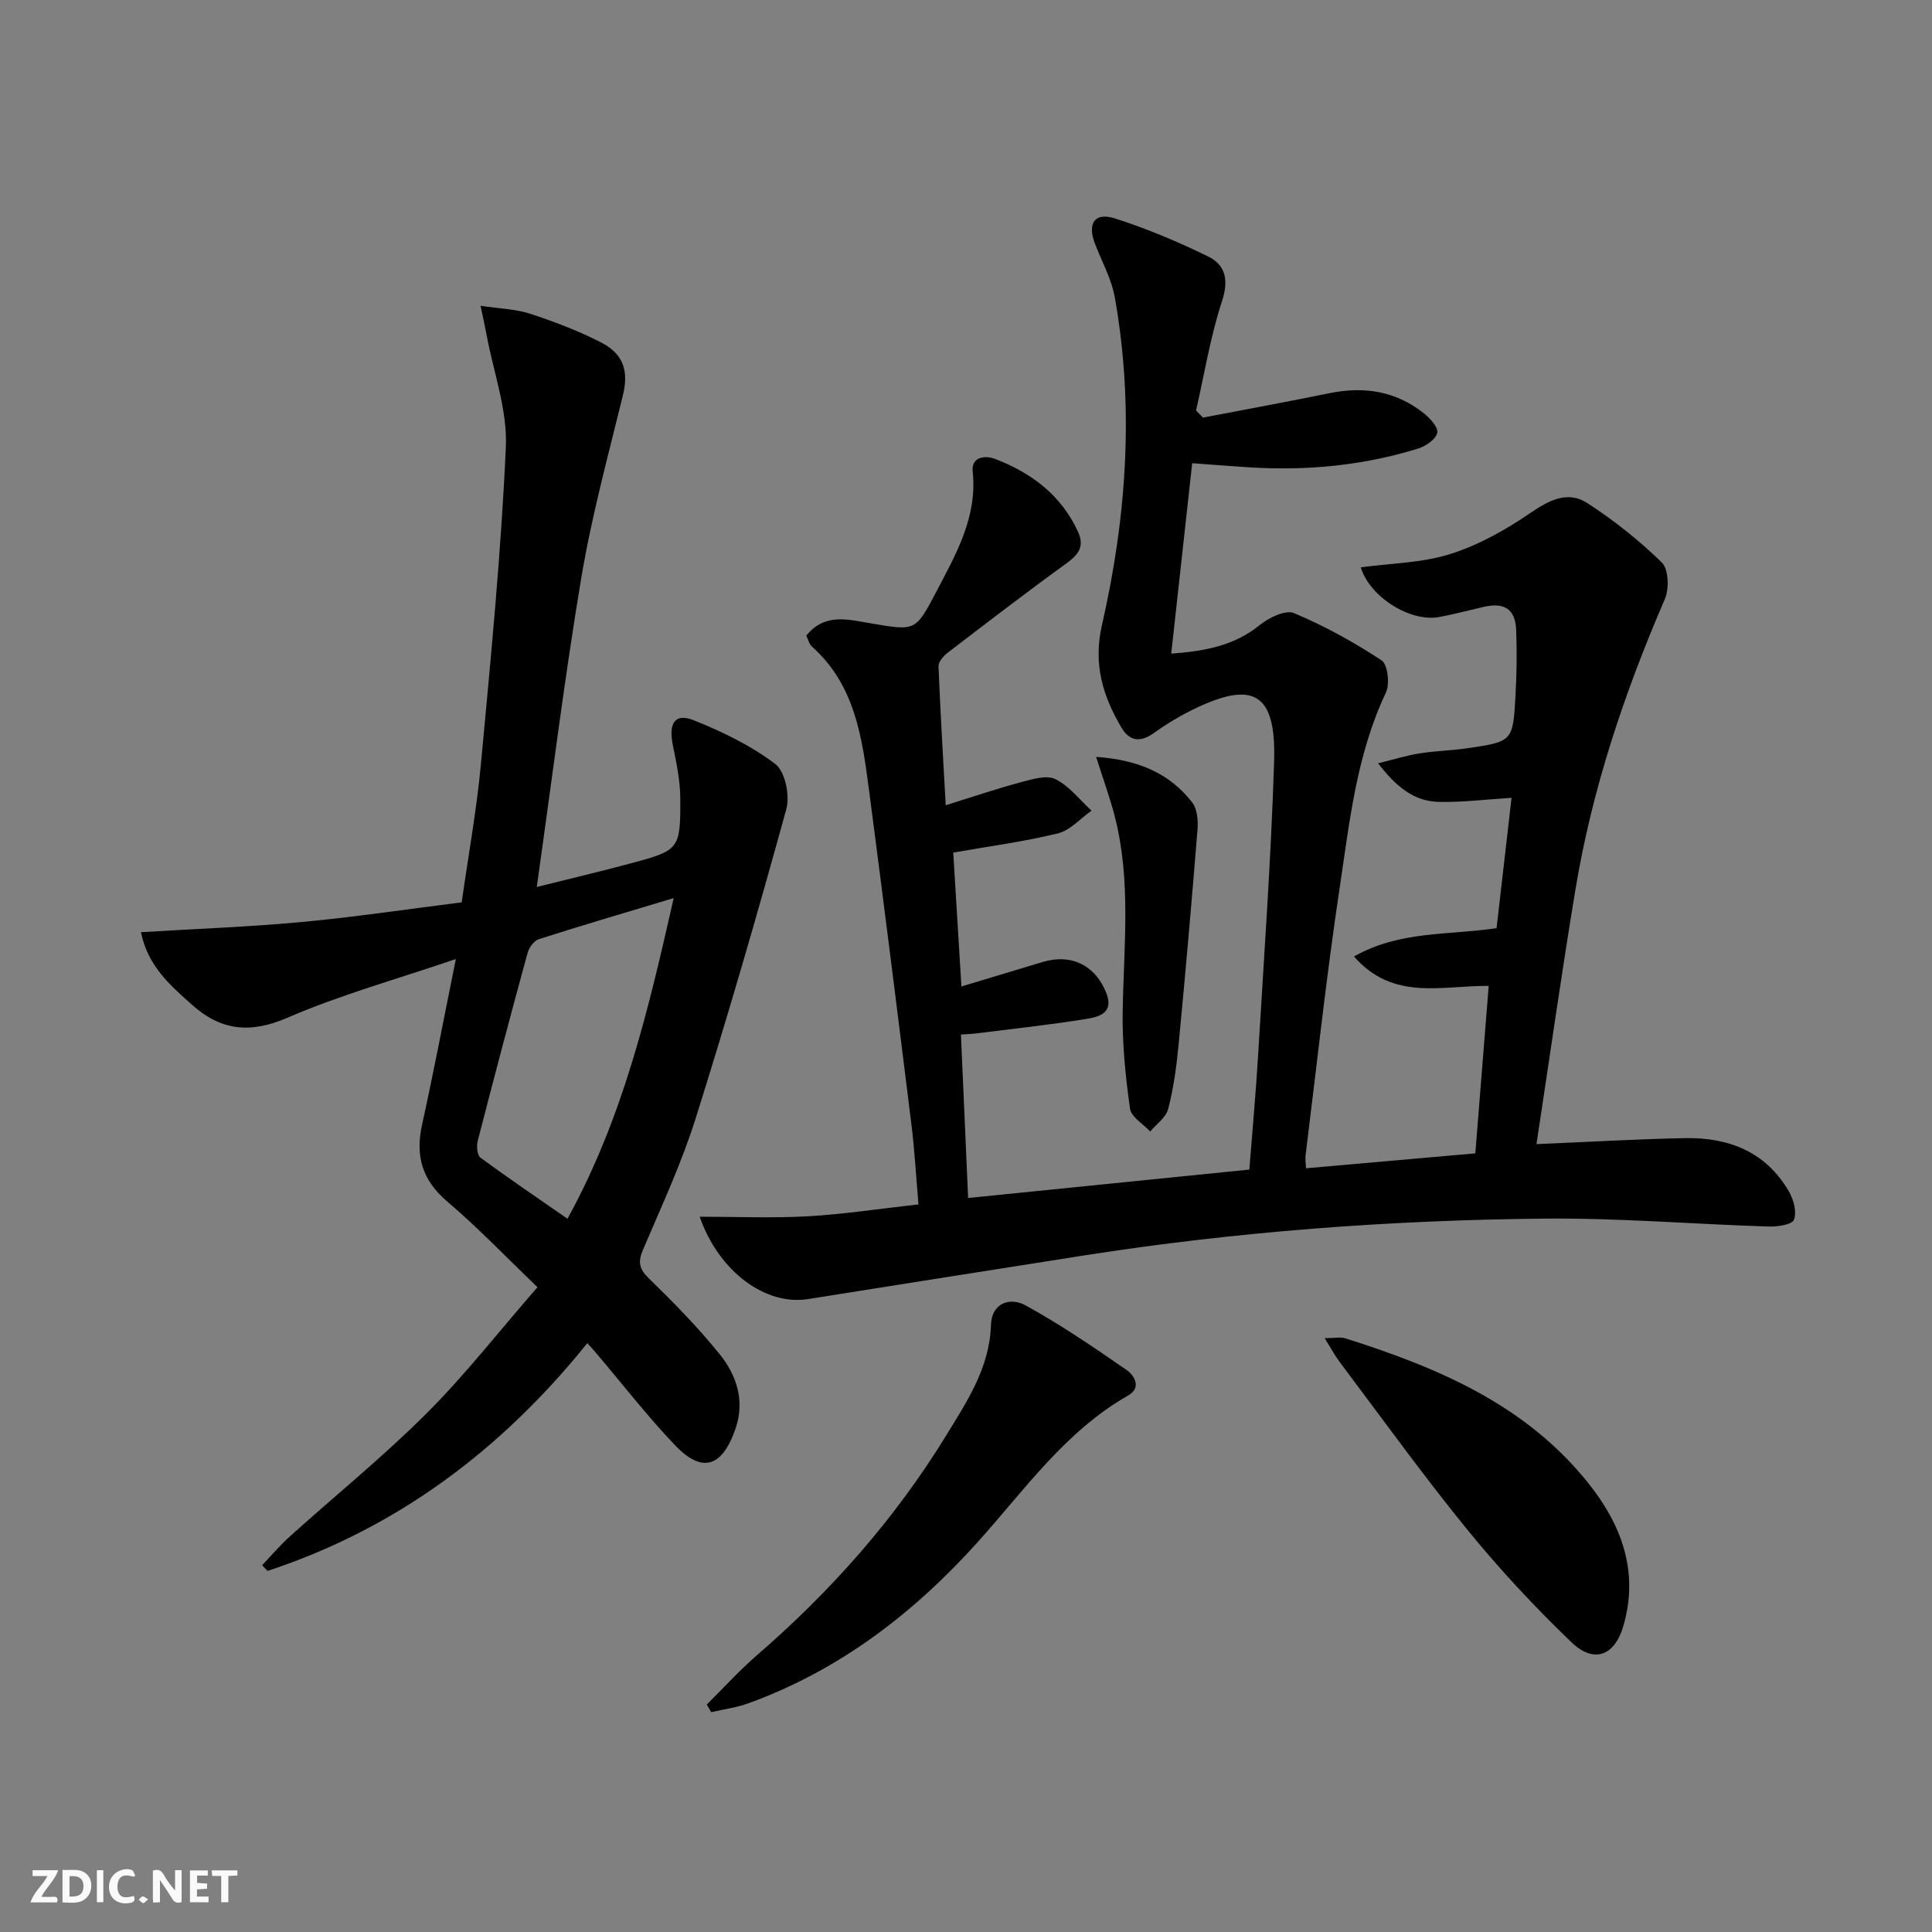 <svg enable-background="new 0 0 400 400" viewBox="0 0 400 400" xmlns="http://www.w3.org/2000/svg"><rect x="0" y="0" width="400" height="400" fill="#808080" stroke="none"/><g fill="#fbfafa"><path d="m37.59 393.81c-.92.31-1.52.05-2-.78-.7-1.2-1.52-2.34-2.47-3.78v4.59c-.55.03-.95.05-1.41.07-.03-.37-.06-.64-.06-.91 0-1.91 0-3.81 0-5.7 1.13-.41 1.77-.03 2.29.91.62 1.11 1.38 2.14 2.31 3.19v-4.2h1.35v6.61z"/><path d="m12.94 393.88v-6.75c1.9.19 3.93-.54 5.37 1.29.8 1.01.78 2.88.03 3.97-1.37 1.97-3.4 1.51-5.4 1.49m1.45-1.22c2.04.12 2.92-.58 2.89-2.21-.03-1.51-.98-2.19-2.89-2z"/><path d="m11.81 393.87h-5.49c.68-2.18 2.47-3.48 3.51-5.45h-3.08v-1.21h5.29c-.71 2.13-2.44 3.48-3.47 5.51.86 0 1.63.04 2.39-.01.79-.05 1.14.21.85 1.16"/><path d="m39.33 393.86v-6.61h3.7v1.07h-2.22v1.52c.68.04 1.34.09 2.07.13v1.07c-.72.05-1.38.09-2.1.14v1.48h2.4v1.19h-3.85z"/><path d="m27.71 388.56c-1.15-.3-2.46-.61-3.1.64-.37.73-.41 1.93-.06 2.67.63 1.35 1.99.93 3.17.68.35.94-.01 1.32-.93 1.46-1.62.25-3.05-.27-3.76-1.48-.73-1.25-.6-3.03.31-4.17.88-1.11 2.71-1.7 4-1.16.32.13.44.74.65 1.12-.1.08-.19.16-.28.24"/><path d="m49.15 387.24v1.07c-.59.02-1.17.05-1.87.08v5.44h-1.48v-5.44h-1.85c-.05-.4-.08-.73-.13-1.15z"/><path d="m20.06 387.21h1.33v6.62h-1.33z"/><path d="m30.68 393.25c-.49.38-.8.79-1.05.76-.32-.05-.6-.45-.9-.7.26-.24.51-.64.8-.67.29-.04.62.3 1.15.61"/></g><path d="m249.06 86.46c8.75-1.68 17.51-3.28 26.23-5.06 7.07-1.44 13.6-.45 19.34 4.04 1.34 1.05 3.12 2.91 2.94 4.13-.19 1.28-2.33 2.79-3.91 3.28-11.38 3.54-23.08 4.65-34.96 3.91-3.79-.24-7.58-.54-11.87-.86-1.46 13.26-2.87 26.08-4.34 39.43 6.91-.52 12.99-1.6 18.33-5.92 1.89-1.53 5.33-3.21 7.09-2.47 6.32 2.65 12.4 6.01 18.13 9.78 1.28.84 1.74 4.91.89 6.69-6.1 12.87-7.53 26.82-9.59 40.56-2.76 18.39-4.75 36.89-7.05 55.35-.08.63.05 1.29.11 2.56 11.65-1.03 23.15-2.04 35.05-3.09.92-11.5 1.82-22.84 2.77-34.67-9.65-.11-19.75 3.21-27.89-6.09 9.45-5.37 19.6-4.37 29.52-5.87 1.03-8.93 2.04-17.79 3.1-26.98-5.36.33-10.24.96-15.1.84-5.15-.12-8.84-3.2-12.53-7.99 3.33-.81 5.92-1.63 8.58-2.05 3.27-.52 6.61-.58 9.88-1.06 9.4-1.38 9.47-1.42 9.99-10.96.25-4.49.31-9 .14-13.49-.16-4.32-2.39-5.8-6.65-4.84-3.07.7-6.12 1.52-9.22 2.11-6.04 1.15-14.44-4.14-16.31-10.28 6.21-.84 12.65-.9 18.52-2.75 5.85-1.84 11.46-4.99 16.55-8.47 3.94-2.69 7.77-4.72 11.86-2.07 5.5 3.57 10.72 7.71 15.4 12.29 1.41 1.38 1.55 5.44.63 7.57-8.39 19.42-15.08 39.34-18.53 60.24-2.89 17.47-5.37 35.01-8.05 52.61 10.59-.44 20.67-1.05 30.77-1.24 9.03-.17 16.74 2.83 21.49 11.04.97 1.68 1.68 4.27 1.04 5.86-.41 1.04-3.48 1.46-5.33 1.4-15.46-.49-30.91-1.79-46.36-1.64-31.94.31-63.77 2.69-95.37 7.64-19.02 2.98-38.04 6-57.05 9.02-8.73 1.39-18.42-5.56-22.44-17.05 7.69 0 15.04.32 22.36-.09 7.44-.42 14.84-1.56 22.94-2.46-.49-5.72-.79-11.11-1.45-16.46-2.86-23.07-5.75-46.13-8.77-69.18-1.43-10.91-2.88-21.89-11.84-29.86-.57-.51-.76-1.44-1.16-2.26 3.81-4.78 8.77-3.31 13.36-2.54 9.24 1.56 9.23 1.7 13.57-6.58 4.08-7.8 8.51-15.43 7.52-24.87-.32-3.06 2.58-3.39 4.67-2.58 7.51 2.89 13.66 7.49 17.13 15.07 1.41 3.07.06 4.76-2.45 6.58-8.32 6.02-16.47 12.28-24.62 18.53-.84.65-1.84 1.85-1.81 2.76.36 9.25.93 18.49 1.49 28.75 5.81-1.81 10.63-3.45 15.53-4.76 2.34-.62 5.32-1.56 7.17-.65 2.87 1.41 5.03 4.28 7.49 6.53-2.31 1.62-4.41 4.08-6.96 4.7-7.03 1.72-14.25 2.67-21.67 3.98.56 9.13 1.11 18.17 1.69 27.72 6.01-1.81 11.4-3.42 16.79-5.06 5.96-1.81 10.99.69 13.24 6.5 1.55 3.99-1.53 4.85-4 5.25-7.69 1.25-15.45 2.08-23.18 3.05-.8.1-1.6.11-2.95.21.49 11.09.97 21.98 1.49 33.84 19.44-1.97 38.67-3.91 58.22-5.88.64-8.19 1.36-15.93 1.82-23.69 1.21-20.25 2.67-40.5 3.31-60.77.45-14.37-4.32-17-17.24-10.57-2.66 1.33-5.24 2.9-7.65 4.64-2.76 2-5.05 1.72-6.71-1.1-3.86-6.57-5.9-13.12-4.04-21.27 5.11-22.34 6.7-45.02 2.67-67.77-.68-3.84-2.69-7.44-4.11-11.14-1.64-4.25-.08-6.61 4.18-5.24 6.59 2.11 13.03 4.82 19.25 7.87 3.65 1.79 4.28 4.92 2.85 9.28-2.4 7.33-3.64 15.05-5.36 22.6.48.5.95.98 1.43 1.47z" fill="#000001"/><path d="m111.28 266.5c-6.63-6.36-12.37-12.37-18.66-17.72-5.22-4.44-6.67-9.46-5.23-15.95 2.39-10.83 4.45-21.73 6.99-34.27-12.38 4.22-23.98 7.43-34.92 12.17-7.67 3.32-13.73 2.63-19.66-2.66-4.5-4.02-9.17-7.98-10.62-15.07 11.63-.71 22.54-1.1 33.39-2.12 10.89-1.01 21.72-2.64 33.02-4.06 1.38-9.74 3.1-19.19 3.99-28.71 2.03-21.82 4.17-43.66 5.15-65.55.34-7.69-2.56-15.52-4-23.28-.29-1.58-.65-3.16-1.23-5.97 3.97.6 7.27.67 10.27 1.65 5.03 1.65 10.04 3.55 14.73 5.97 4.77 2.46 5.64 6.1 4.46 10.94-3.07 12.54-6.48 25.05-8.61 37.76-3.5 20.93-6.1 42.02-9.22 64.01 6.91-1.73 13.25-3.22 19.54-4.91 9.97-2.69 10.22-2.89 10.18-13.38-.02-3.76-.83-7.55-1.58-11.27-.87-4.37.51-6.5 4.33-4.97 5.93 2.37 11.86 5.24 16.91 9.06 2.04 1.55 3.06 6.54 2.29 9.34-5.89 21.42-12.08 42.78-18.75 63.97-2.93 9.31-7.08 18.25-10.92 27.25-1.09 2.56-.81 3.98 1.22 5.96 5.11 4.98 10.15 10.11 14.63 15.66 3.52 4.36 5.29 9.63 3.31 15.41-2.18 6.35-5.89 10.41-12.49 3.5-5.85-6.12-11.05-12.86-16.54-19.32-.42-.5-.87-.97-1.66-1.86-17.75 22.06-39.41 38.33-66.2 47.16-.38-.39-.75-.79-1.13-1.18 1.93-2.02 3.74-4.17 5.82-6.03 9.4-8.46 19.26-16.45 28.19-25.37 7.96-7.94 14.92-16.89 23-26.16zm28.2-80.56c-9.99 3.01-19 5.65-27.94 8.51-1 .32-2.02 1.76-2.32 2.88-3.54 12.95-6.98 25.92-10.32 38.92-.27 1.06-.11 2.93.57 3.43 5.81 4.27 11.79 8.32 18.02 12.65 11.53-20.96 16.73-43.14 21.99-66.39z" fill="#000001"/><path d="m146.33 352.91c3.45-3.42 6.73-7.05 10.39-10.22 15.34-13.26 28.63-28.28 39.23-45.58 4.32-7.05 8.95-13.99 9.22-22.81.14-4.56 3.97-5.79 7.16-4.04 7.22 3.96 14.06 8.65 20.85 13.33 1.69 1.16 3.23 3.71.38 5.34-12.94 7.37-21.31 19.38-30.93 30.11-13.3 14.84-28.69 26.68-47.57 33.57-2.49.91-5.19 1.27-7.79 1.88-.3-.52-.62-1.05-.94-1.58z" fill="#000001"/><path d="m274.26 277.05c2.06 0 3.26-.28 4.28.04 19.04 6.02 37.2 13.66 50.17 29.81 6.97 8.67 10.67 18.41 7.4 29.7-1.79 6.19-6.07 7.91-10.74 3.43-7.65-7.34-14.92-15.16-21.62-23.38-9.13-11.21-17.58-22.97-26.28-34.52-1.05-1.39-1.88-2.95-3.21-5.08z" fill="#000001"/><path d="m226.94 156.7c9.01.64 15.26 3.54 19.87 9.4 1.07 1.37 1.27 3.8 1.12 5.68-1.19 14.87-2.5 29.73-3.92 44.57-.42 4.44-1.04 8.91-2.14 13.22-.45 1.77-2.44 3.15-3.73 4.7-1.46-1.58-3.95-3.02-4.19-4.77-.93-6.69-1.63-13.48-1.51-20.22.23-13.45 1.78-26.93-1.63-40.21-.96-3.77-2.31-7.45-3.87-12.37z" fill="#000001"/></svg>